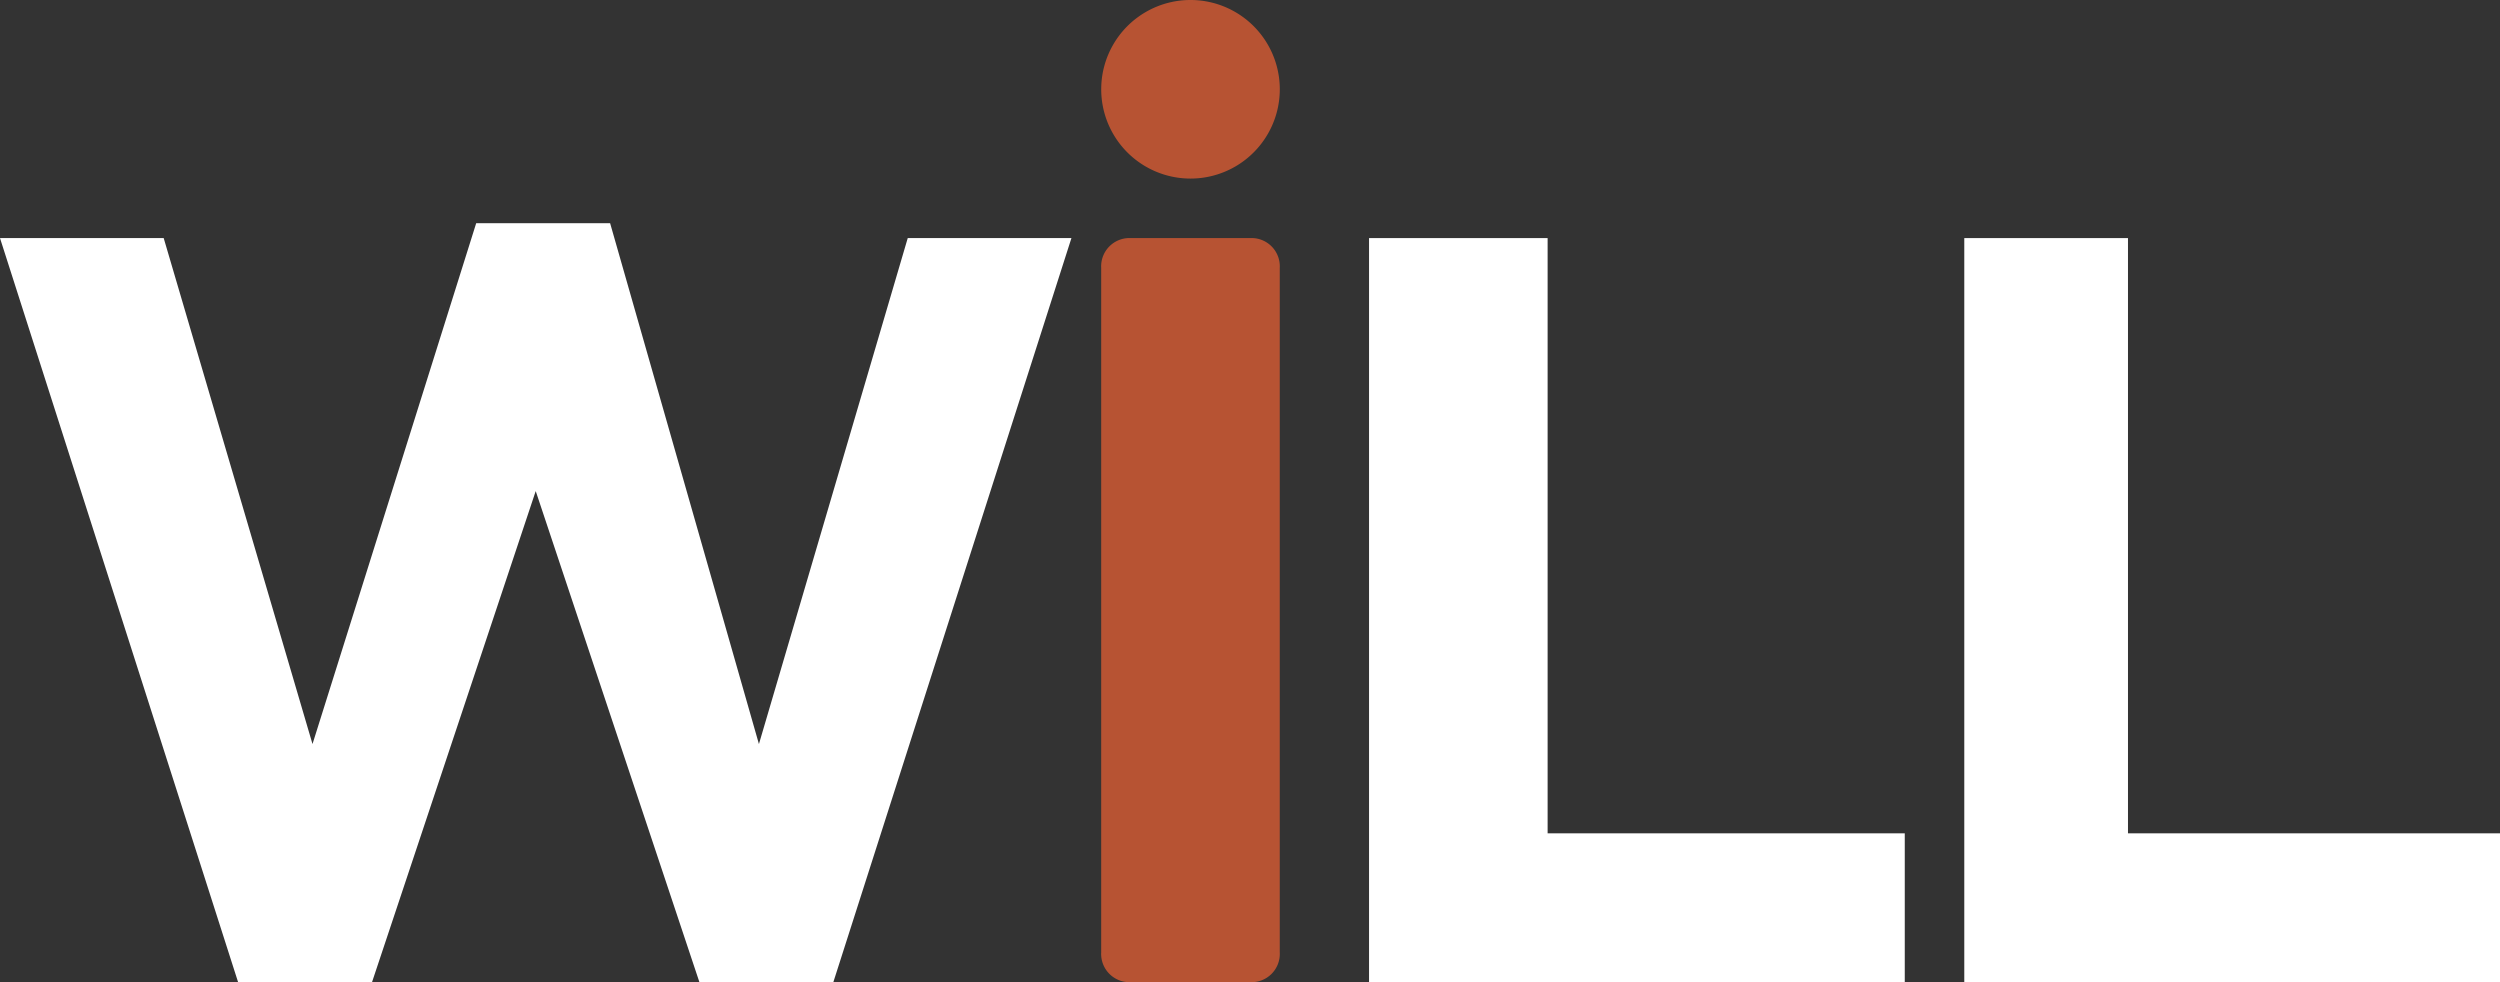 <svg xmlns="http://www.w3.org/2000/svg" xmlns:xlink="http://www.w3.org/1999/xlink" width="168" height="66" viewBox="0 0 168 66">
  <rect x="0" y="0" width="168" height="66" fill="#333333" stroke="none"/>
  <defs>
    <clipPath id="clip-path">
      <rect id="Rectangle_606" data-name="Rectangle 606" width="168" height="66" fill="none"/>
    </clipPath>
  </defs>
  <g id="I_WILL" data-name="I WILL" transform="translate(0 0)">
    <path id="Path_1473" data-name="Path 1473" d="M32,20.146l-11,35-10-34H0l16,50h9l11-33,11,33h9l16-50H61l-10,34-10-35Z" transform="translate(0 -5.146)" fill="#fff"/>
    <path id="Path_1474" data-name="Path 1474" d="M122.653,21.223v50h36v-10h-24v-40Z" transform="translate(-30.653 -5.223)" fill="#fff"/>
    <path id="Path_1475" data-name="Path 1475" d="M175.776,21.223v50h36v-10h-25v-40Z" transform="translate(-43.776 -5.223)" fill="#fff"/>
    <g id="Group_38562" data-name="Group 38562" transform="translate(0 0)">
      <g id="Group_38561" data-name="Group 38561" clip-path="url(#clip-path)">
        <path id="Path_1476" data-name="Path 1476" d="M110.6,6a6,6,0,1,1-12,0,6,6,0,1,1,12,0" transform="translate(-24.598 0)" fill="#b75333"/>
        <path id="Path_1477" data-name="Path 1477" d="M98.634,69.163v-46a1.9,1.9,0,0,1,2-2h8a1.9,1.9,0,0,1,2,2v46a1.9,1.9,0,0,1-2,2h-8a1.9,1.9,0,0,1-2-2" transform="translate(-24.634 -5.163)" fill="#b75333"/>
      </g>
    </g>
  </g>
</svg>
